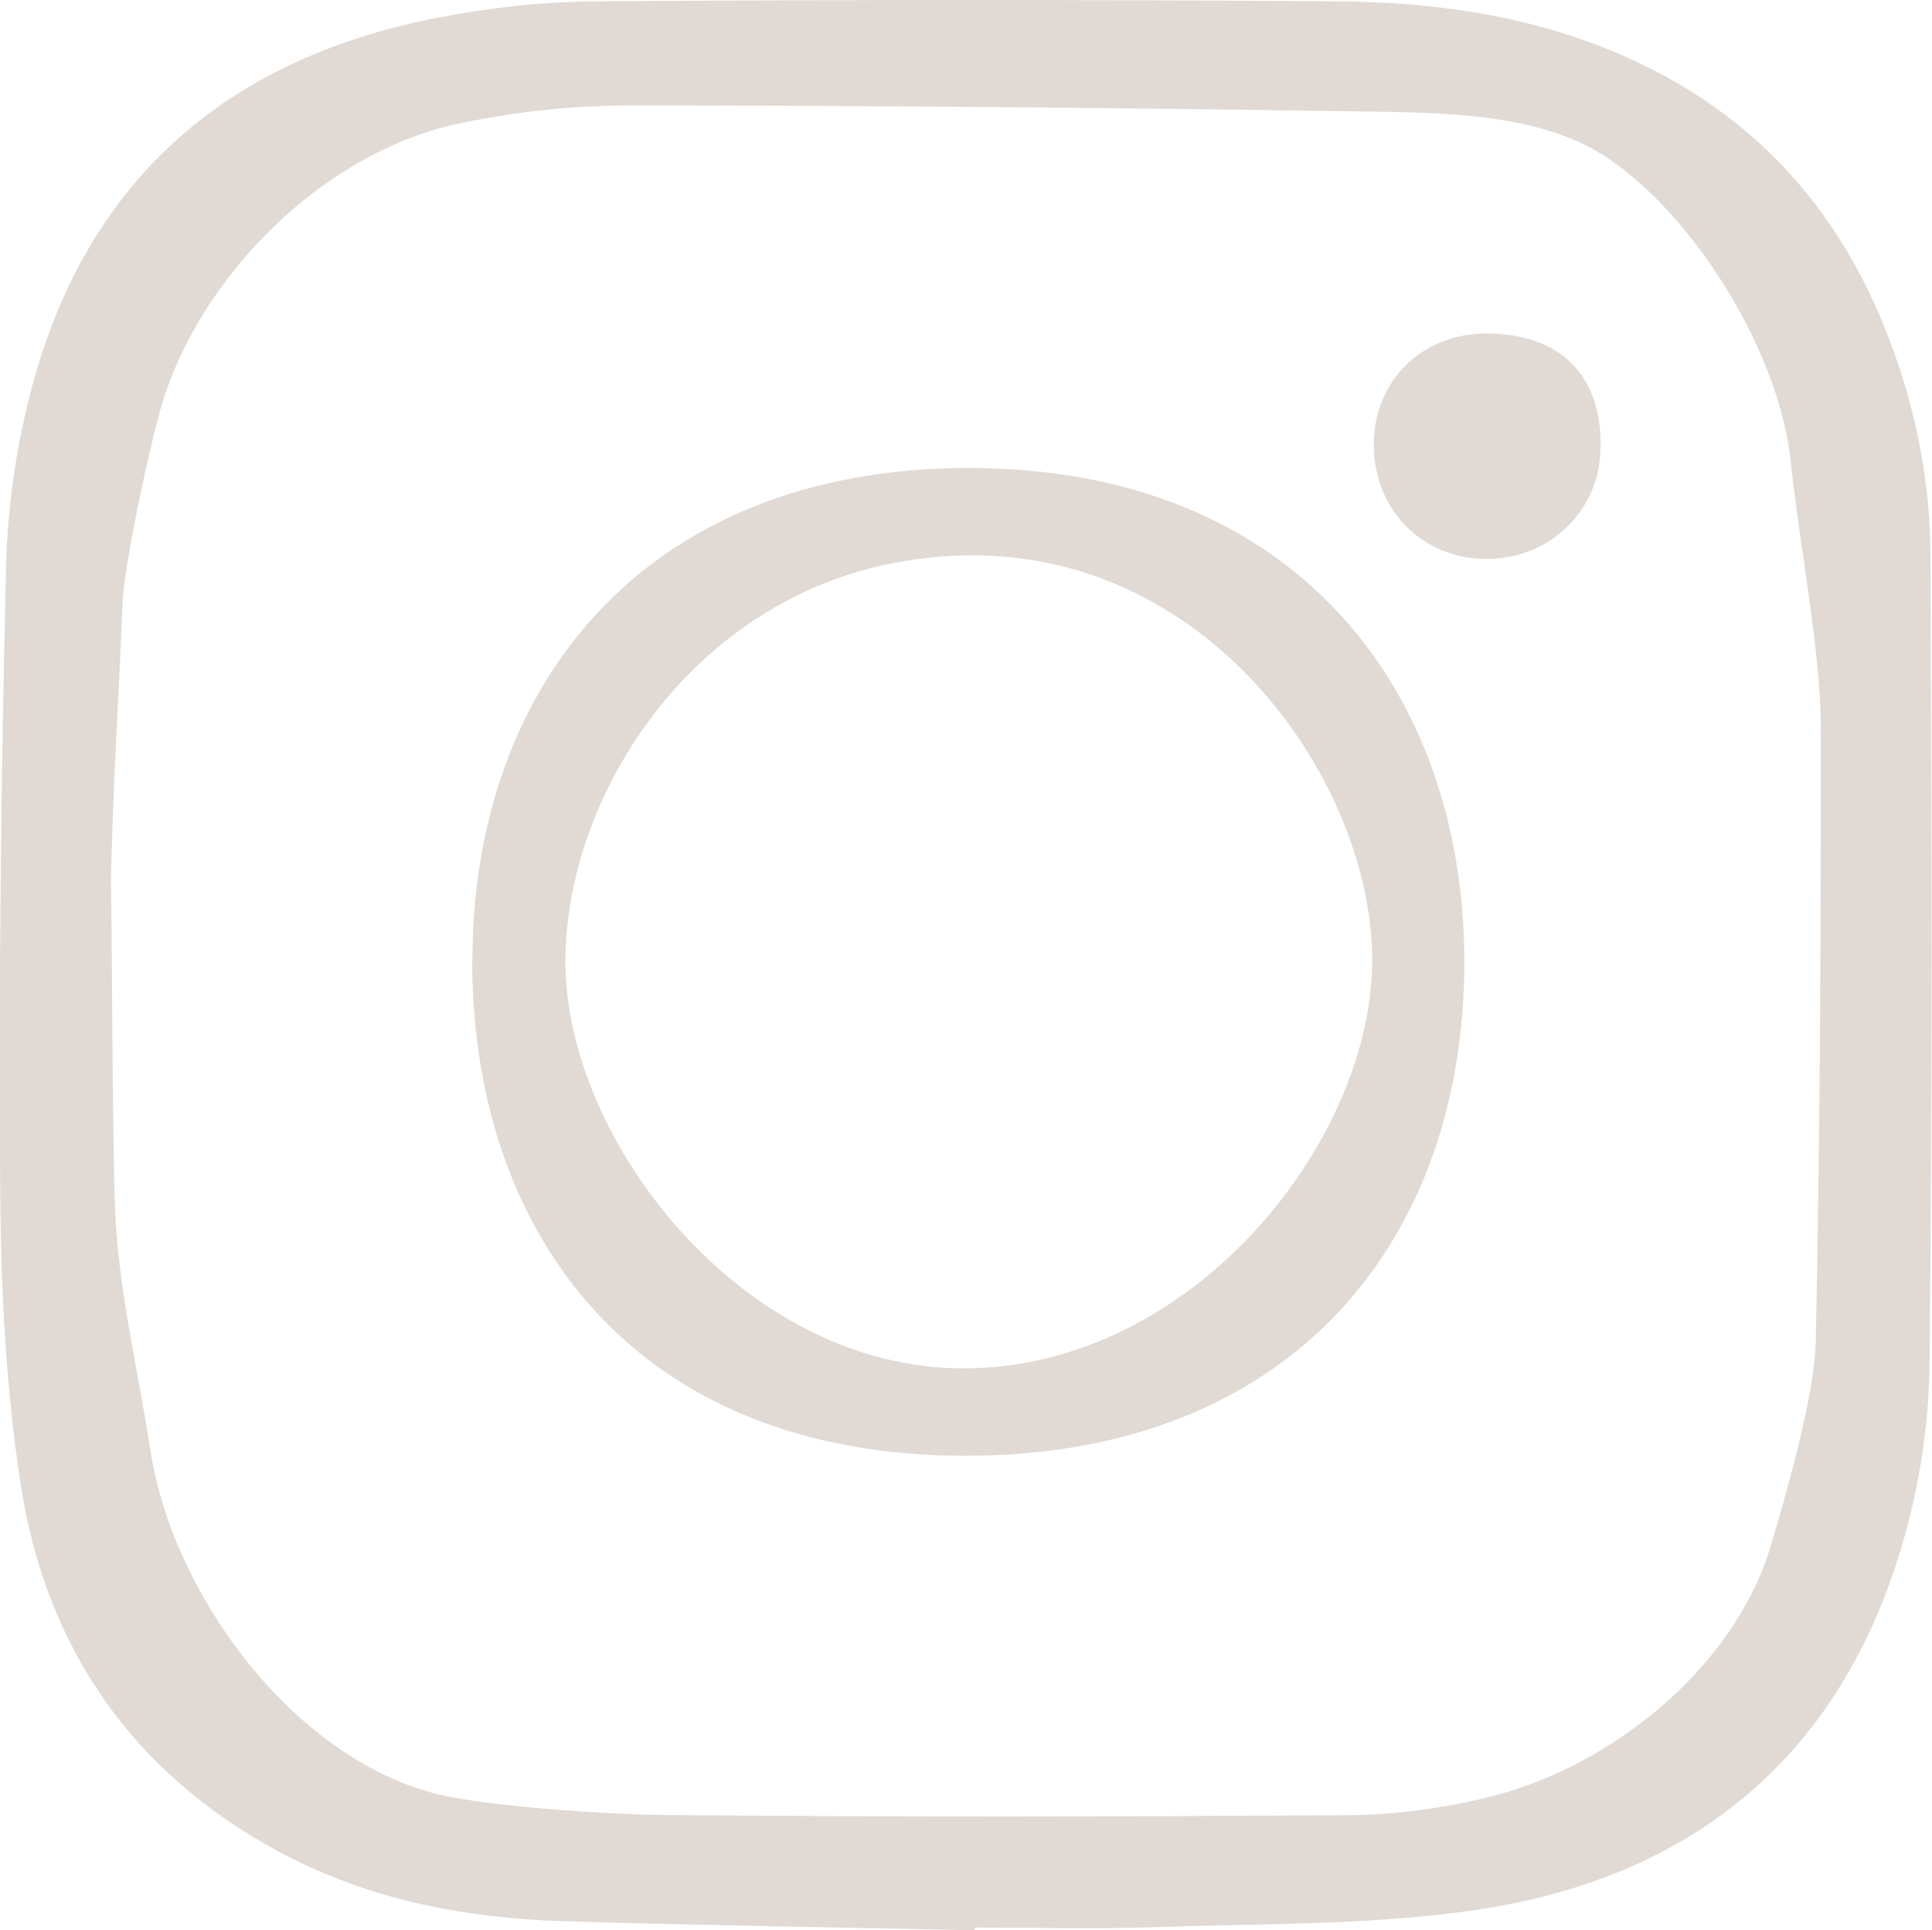 <?xml version="1.0" encoding="UTF-8"?><svg id="Layer_1" xmlns="http://www.w3.org/2000/svg" viewBox="0 0 85.8 85.71"><defs><style>.cls-1{fill:#e1d9d3;}</style></defs><path class="cls-1" d="m43.31,85.71c-6.06-.13-12.13-.22-18.19-.4-4.48-.13-8.83-.97-12.81-3.13-6.46-3.51-10.26-9.03-11.38-16.2C.26,61.68.04,57.28.01,52.92c-.07-9.26.04-18.52.26-27.78.07-2.77.49-5.61,1.24-8.29C4.05,7.79,10.25,2.59,19.36.8c2.35-.46,4.79-.73,7.18-.74,10.95-.08,21.91-.08,32.86,0,3.78.03,7.54.49,11.15,1.8,6.46,2.35,10.88,6.74,13.33,13.15,1.18,3.08,1.83,6.28,1.85,9.56.06,12,.09,24-.04,36-.03,2.64-.44,5.36-1.18,7.9-2.8,9.68-9.53,15.05-19.34,16.39-4.57.63-9.23.55-13.86.71-2.67.09-5.35.02-8.02.02,0,.04,0,.08,0,.12ZM4.92,39.27c.05,0,.06,10.57.18,14.22.12,3.64,1.03,7.32,1.58,10.91.98,6.37,6.24,13.53,12.57,15.22,2.25.6,7.89.95,10.21.97,11.21.1,19.16.08,30.37.01,2.07-.01,4.18-.3,6.19-.78,5.47-1.31,11.01-5.74,12.63-11.21.71-2.41,1.94-6.62,1.99-9.13.19-9.06.23-18.13.22-27.19,0-3.38-.99-8.41-1.33-11.78-.48-4.67-4.04-10.65-8.01-13.41-2.81-1.96-6.83-2.08-10.2-2.14-11.27-.17-21.73-.27-33.01-.28-2.72,0-4.96.21-7.77.77-6.09,1.21-11.79,6.82-13.46,12.88-.46,1.68-1.57,6.71-1.64,8.46-.25,6.23-.36,6.35-.52,12.47Z"/><path class="cls-1" d="m20.98,42.72c-.03-12.19,7.58-21.94,22.05-21.94s21.97,9.87,22,21.86c.03,12.31-7.53,22-22.17,22s-21.86-9.81-21.89-21.92Zm4.13,0c.01,7.93,7.87,18.04,17.67,18.04,10.23,0,18.23-10.17,18.16-18.24-.07-7.71-7.01-17.86-17.73-17.86-11.39,0-18.12,10.05-18.1,18.06Z"/><path class="cls-1" d="m71.08,19.79c.03,2.81-2.22,5.04-5.07,5.03-2.86-.01-5.01-2.2-5-5.09,0-2.79,2.11-4.89,4.93-4.92,2.82-.03,5.15,1.35,5.15,4.99Z"/></svg>